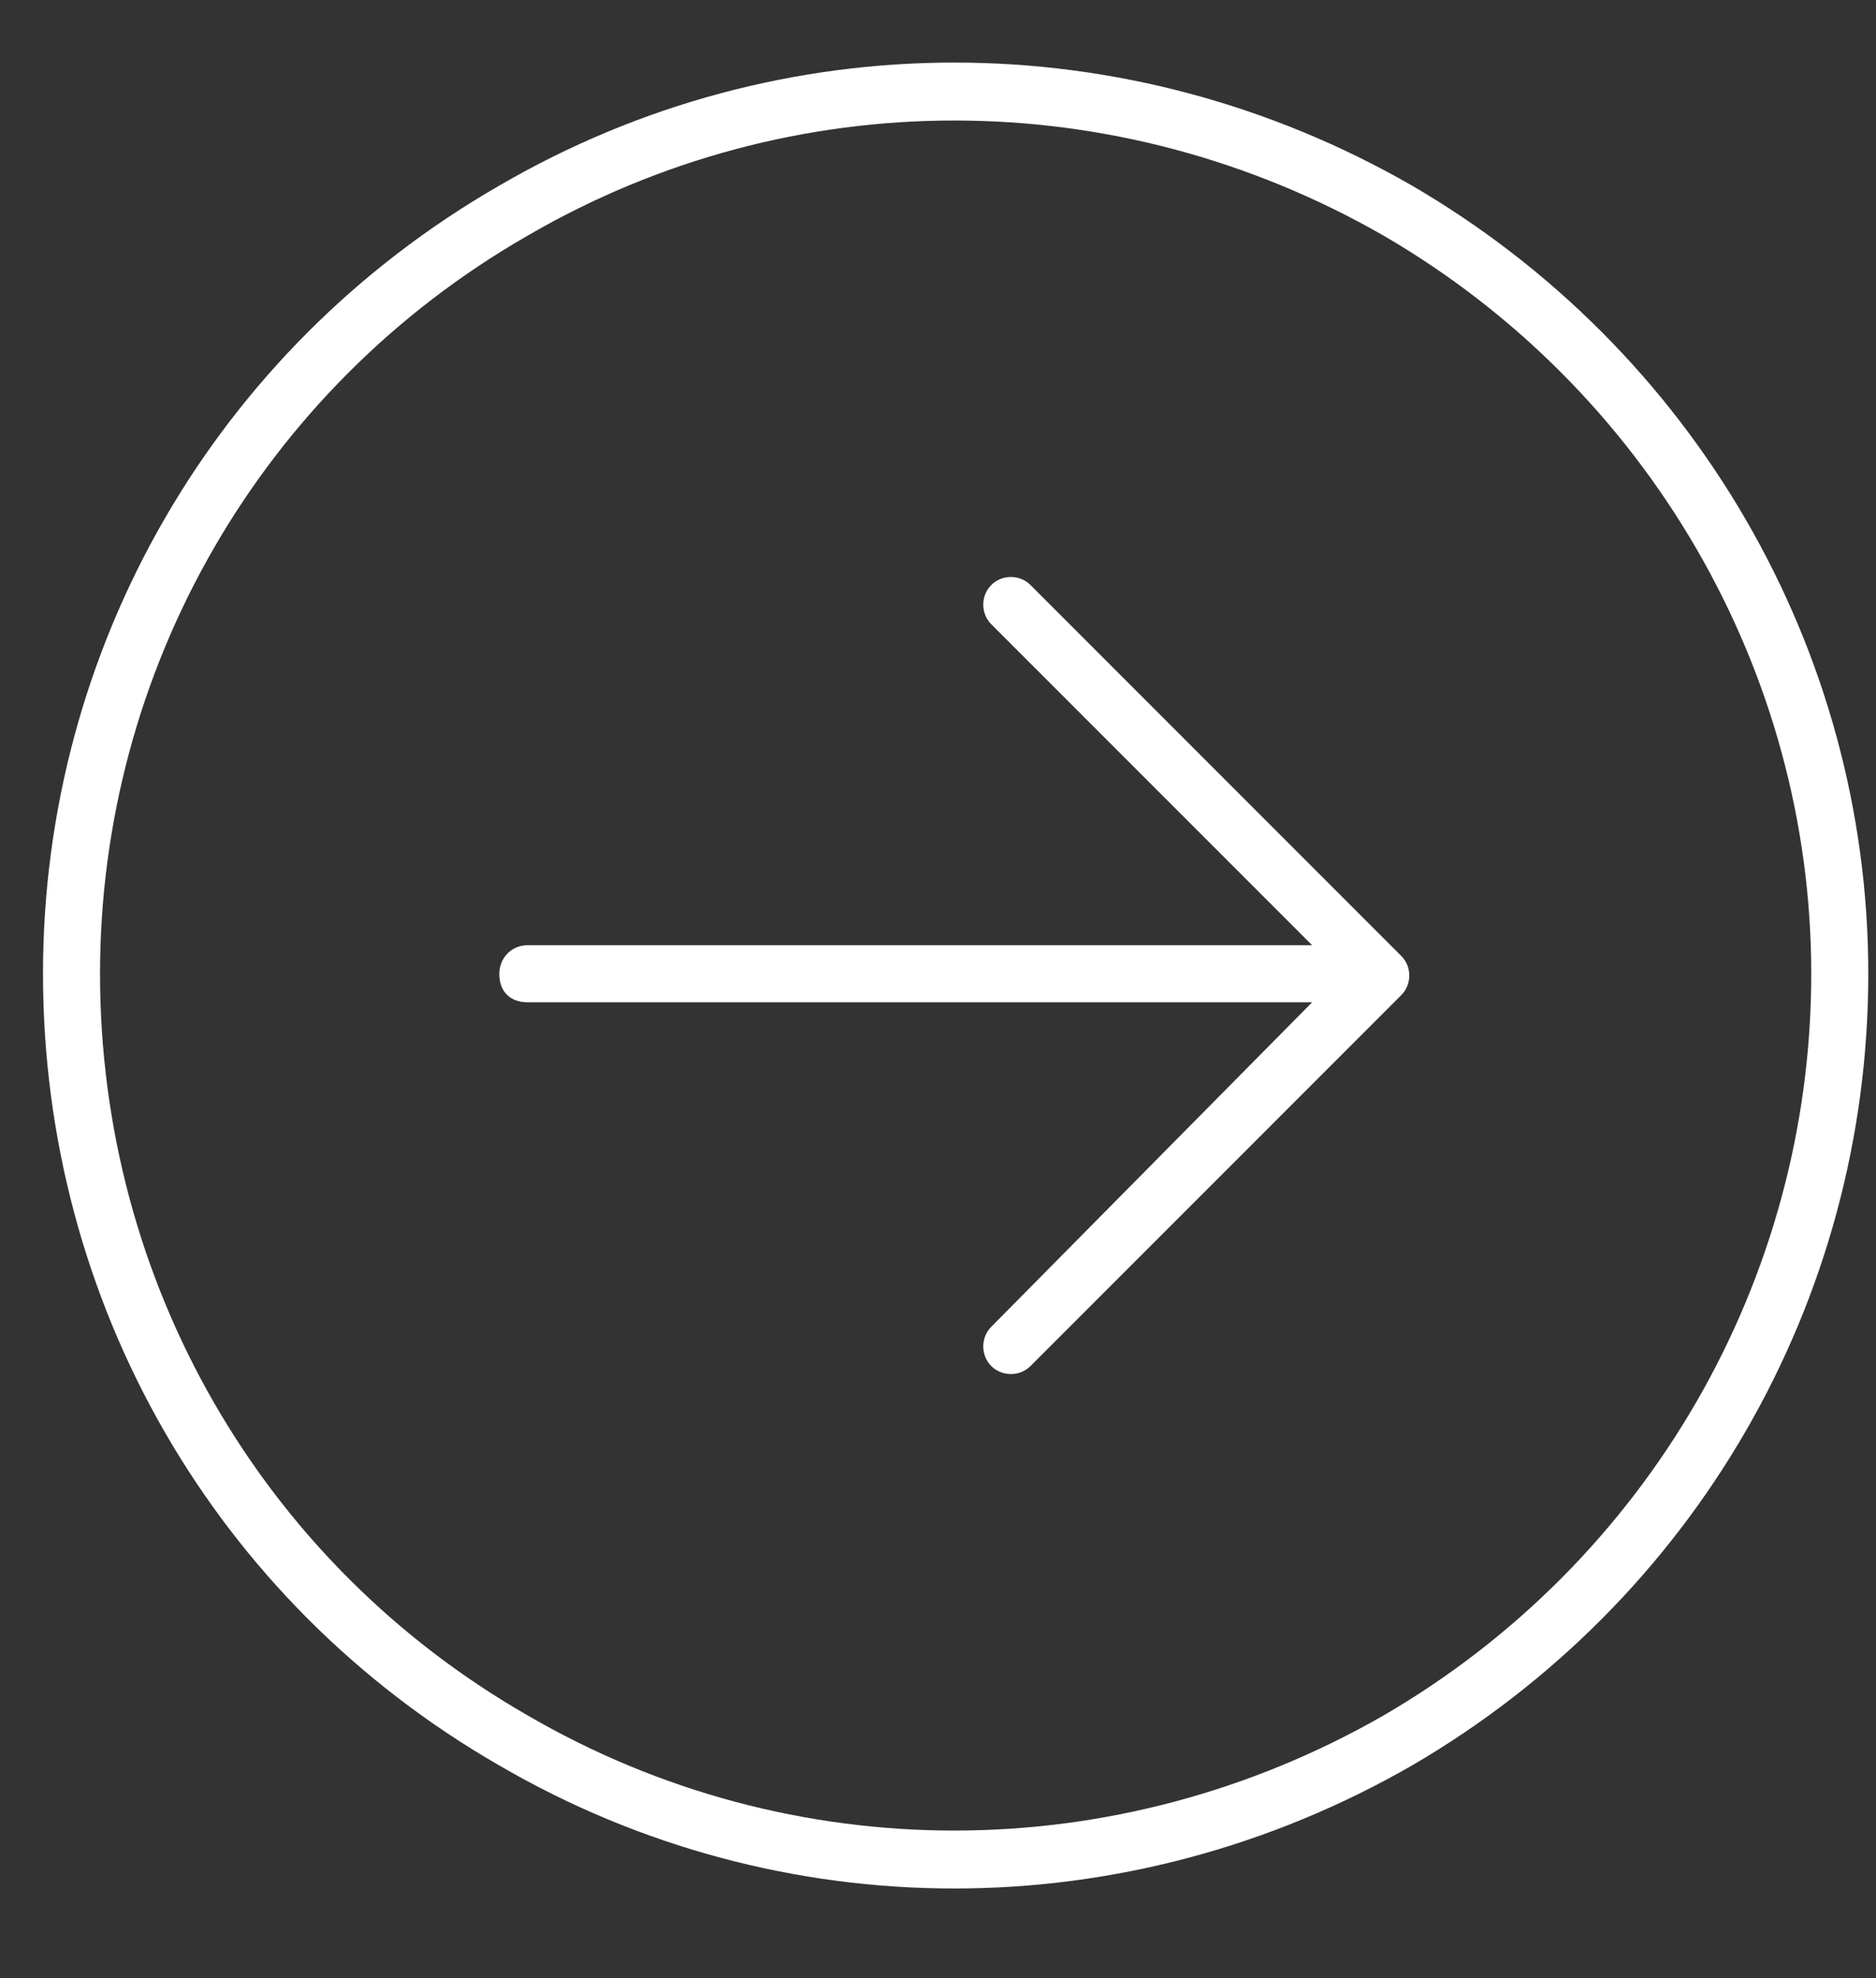 <svg width="37" height="39" viewBox="0 0 37 39" fill="none" xmlns="http://www.w3.org/2000/svg">
<rect x="0" y="0" width="37" height="39" fill="#333333" stroke="none"/>
<path d="M35.723 19.198C35.723 13.222 32.488 7.667 27.285 4.644C22.012 1.62 15.613 1.62 10.41 4.644C5.137 7.667 1.973 13.222 1.973 19.198C1.973 25.245 5.137 30.8 10.41 33.823C15.613 36.847 22.012 36.847 27.285 33.823C32.488 30.8 35.723 25.245 35.723 19.198ZM0.848 19.198C0.848 12.8 4.223 6.894 9.848 3.659C15.402 0.425 22.223 0.425 27.848 3.659C33.402 6.894 36.848 12.8 36.848 19.198C36.848 25.667 33.402 31.573 27.848 34.808C22.223 38.042 15.402 38.042 9.848 34.808C4.223 31.573 0.848 25.667 0.848 19.198ZM20.324 26.933C20.113 27.144 19.762 27.144 19.551 26.933C19.34 26.722 19.34 26.37 19.551 26.159L25.879 19.761H10.41C10.059 19.761 9.848 19.55 9.848 19.198C9.848 18.917 10.059 18.636 10.41 18.636H25.879L19.551 12.308C19.34 12.097 19.34 11.745 19.551 11.534C19.762 11.323 20.113 11.323 20.324 11.534L27.637 18.847C27.848 19.058 27.848 19.409 27.637 19.62L20.324 26.933Z" fill="white"/>
</svg>
